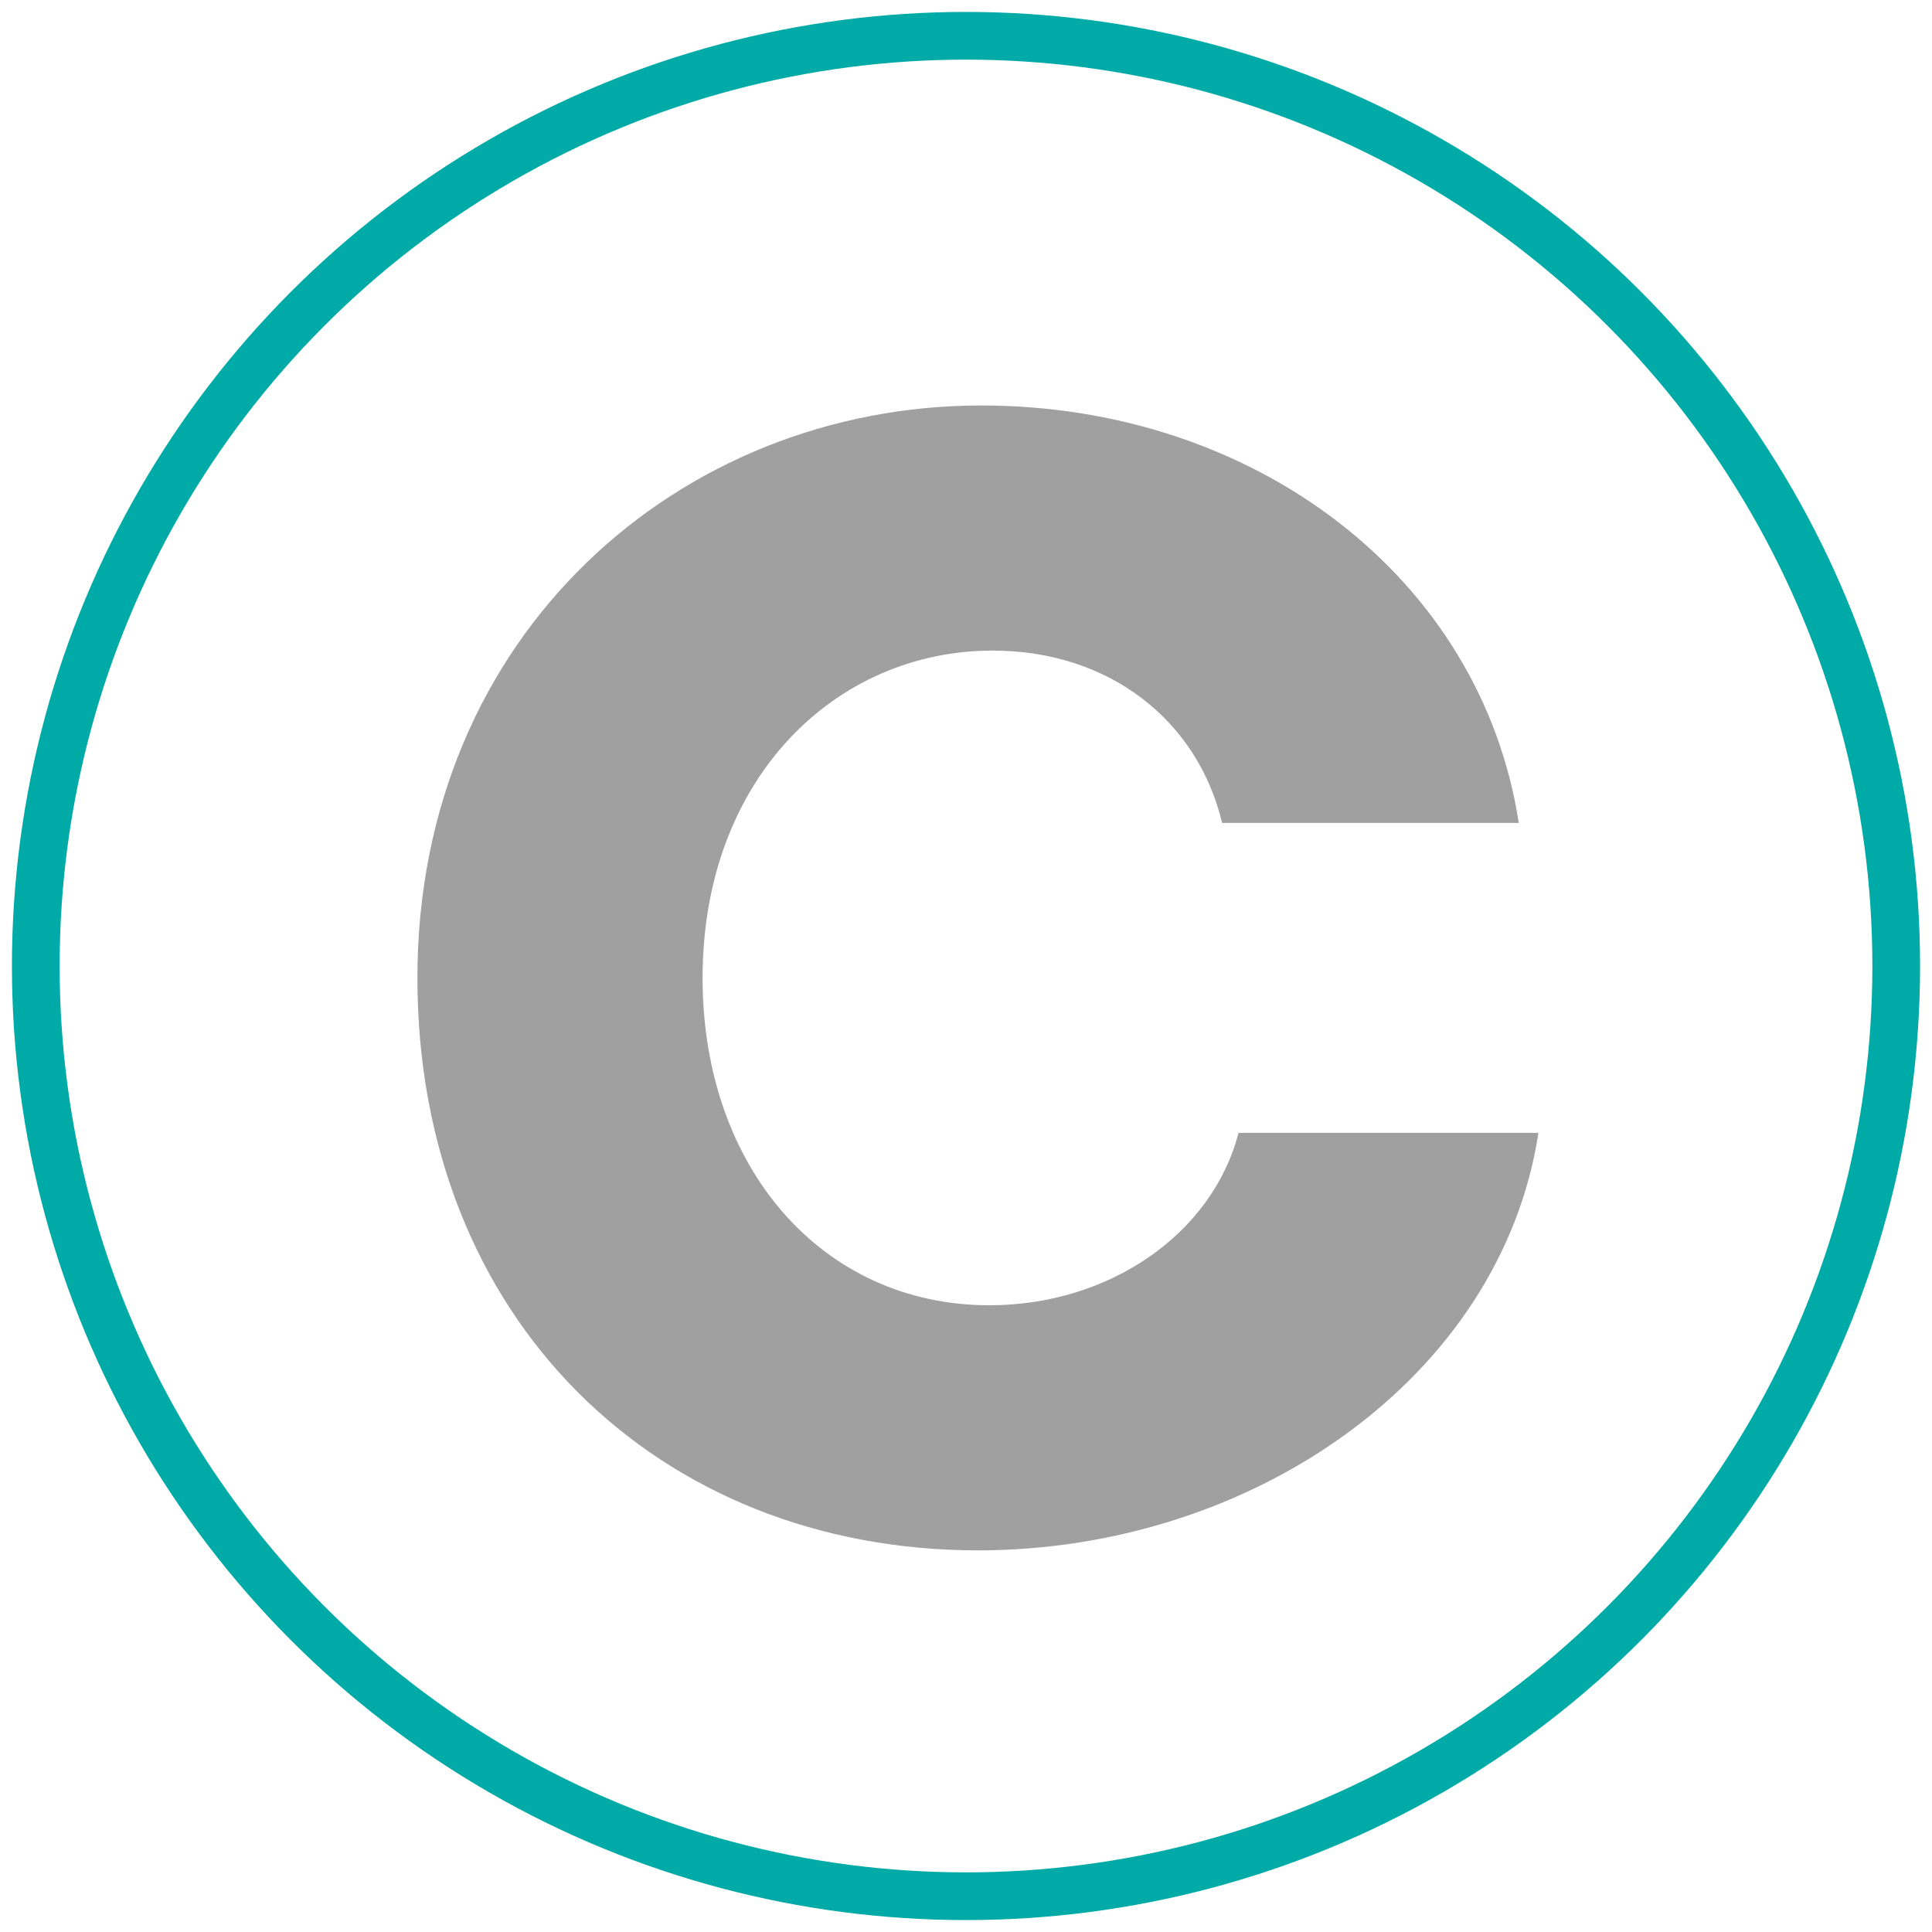 <svg width="81" height="81" viewBox="0 0 81 81" fill="none" xmlns="http://www.w3.org/2000/svg">
<path d="M41.137 17C52.613 17 62.095 24.226 63.675 34.502H51.238C50.208 30.193 46.497 27.276 41.618 27.276C35.022 27.276 29.456 32.646 29.456 41C29.456 48.956 34.472 54.724 41.481 54.724C46.497 54.724 50.826 51.74 51.925 47.497H64.5C62.92 57.773 52.475 65 41 65C27.601 65 17.5 55.32 17.5 41C17.5 26.613 28.494 17 41.137 17Z" fill="#A0A0A0"/>
<circle cx="40.5" cy="40.5" r="39" stroke="#00AAA6" stroke-width="2"/>
</svg>
